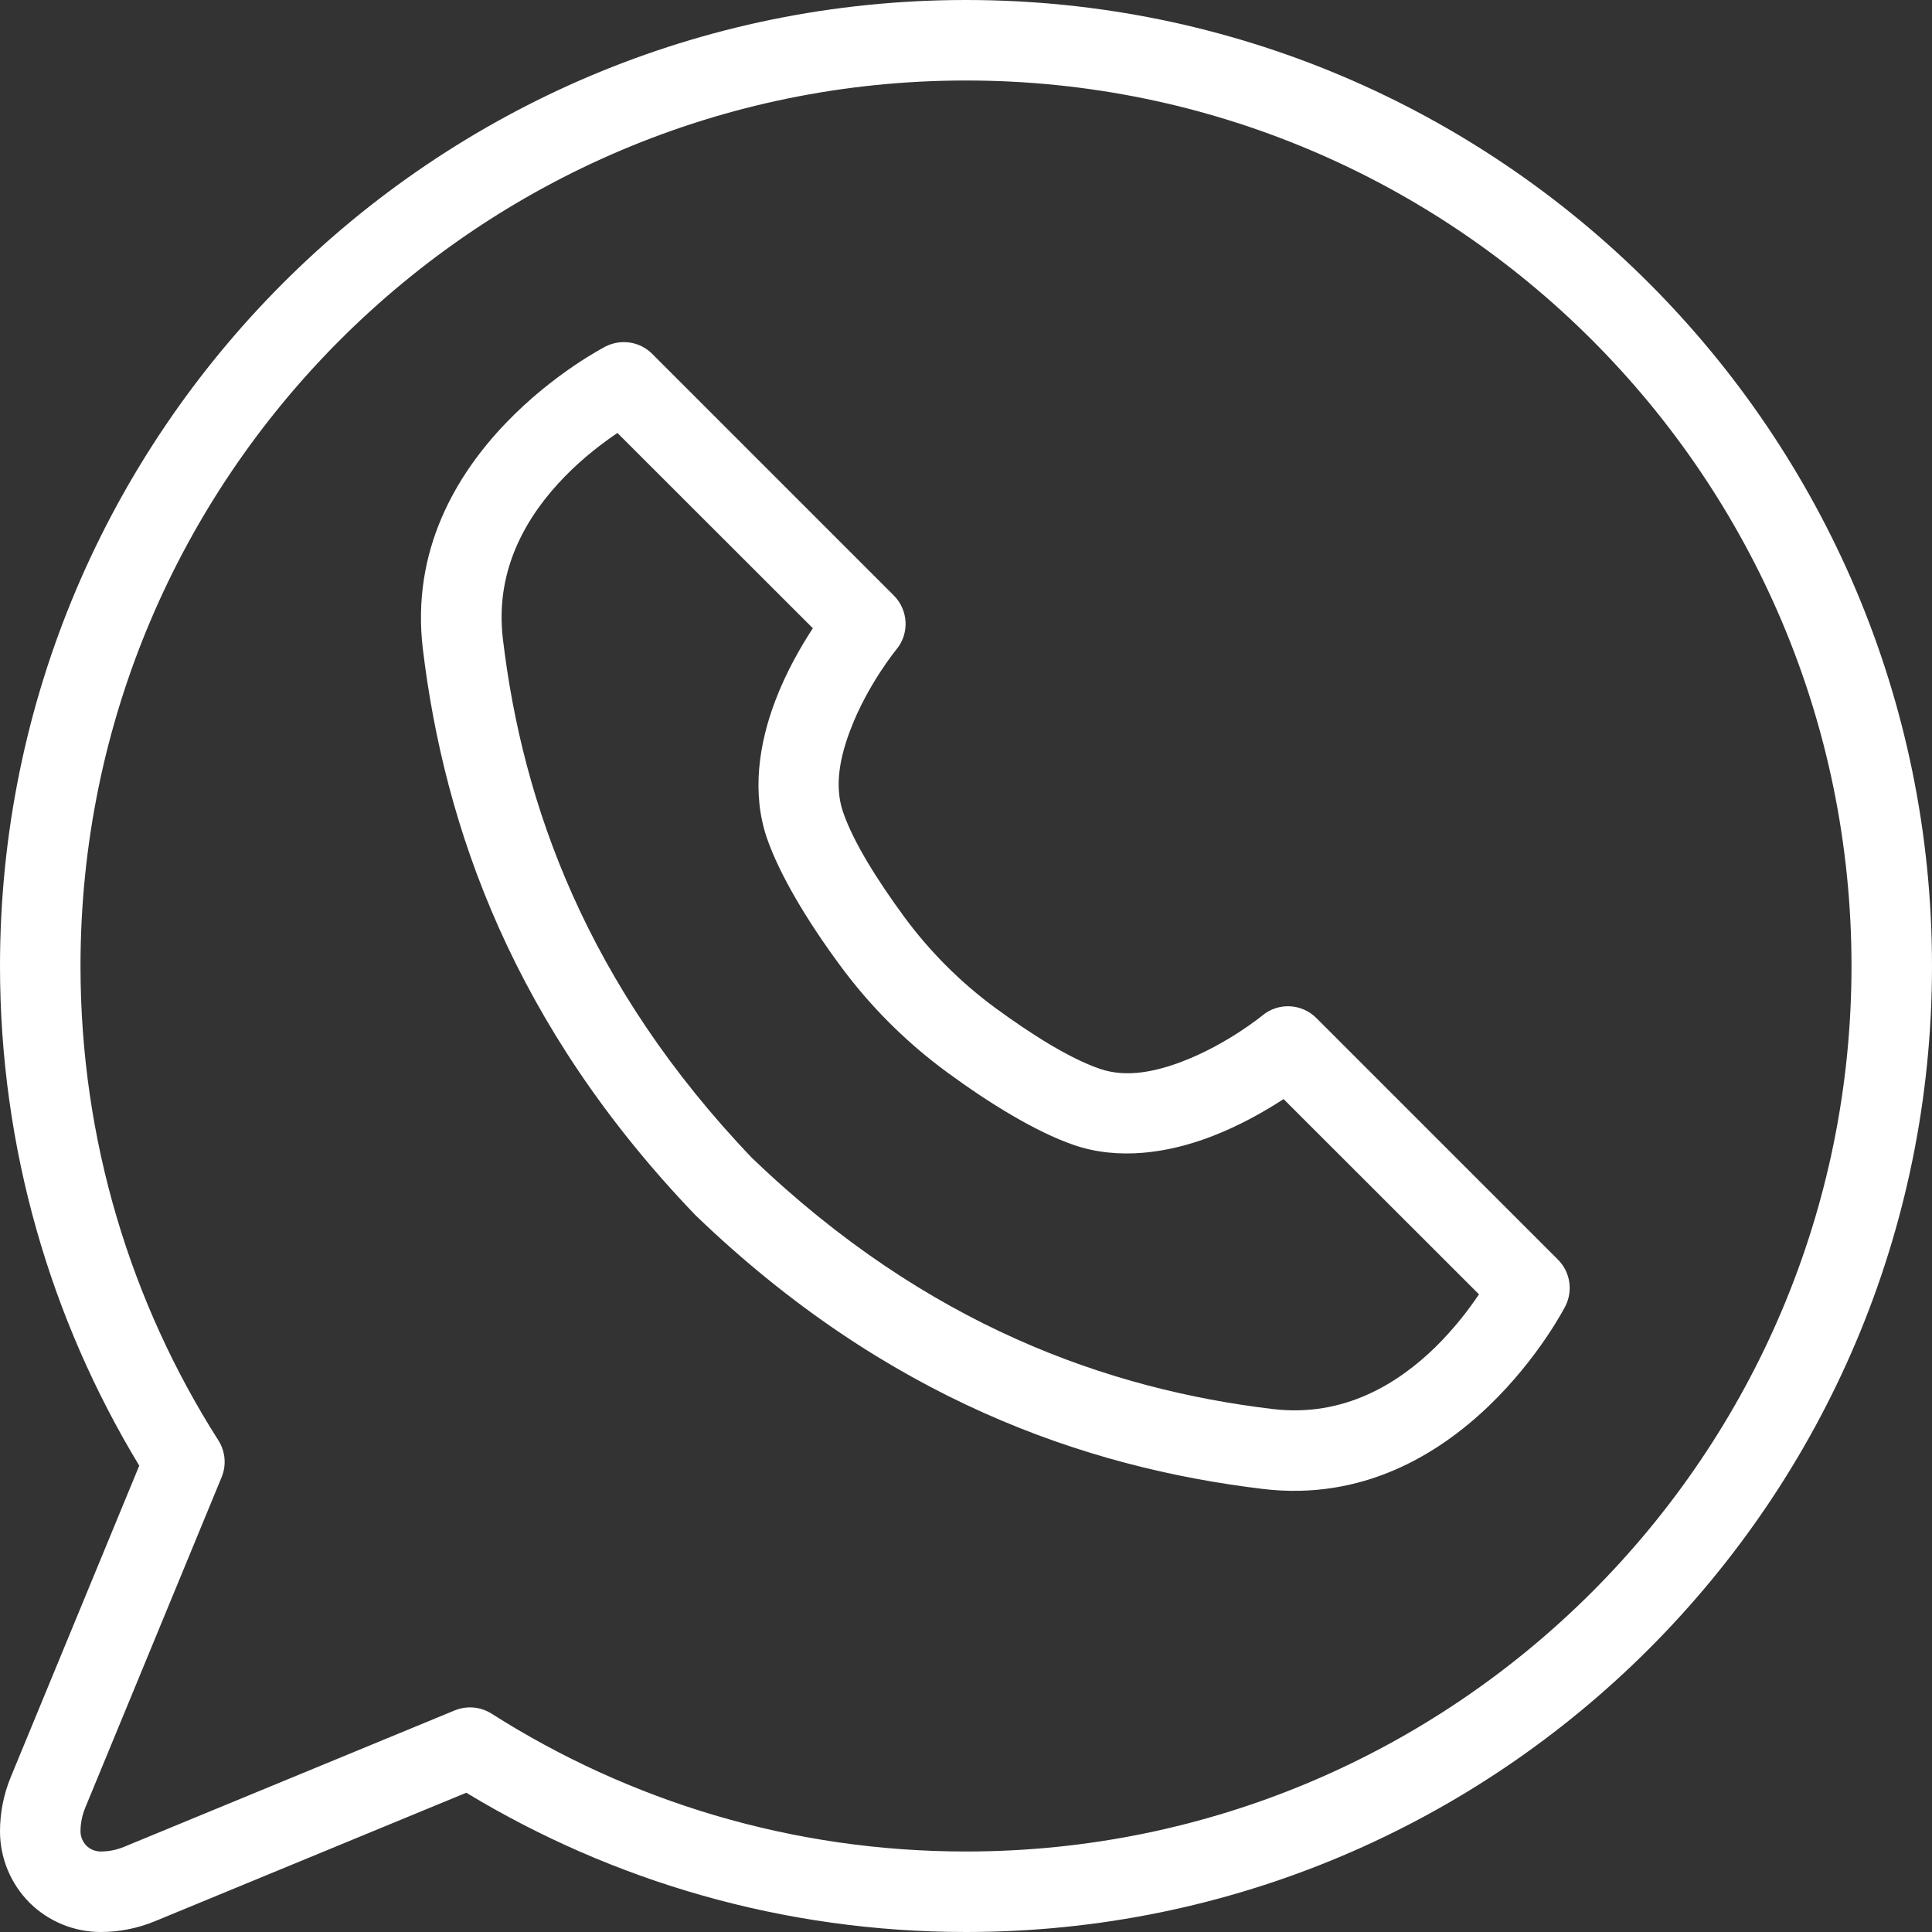 <?xml version="1.0" encoding="UTF-8"?> <svg xmlns="http://www.w3.org/2000/svg" width="96" height="96" viewBox="0 0 96 96" fill="none"><rect x="0" y="0" width="96" height="96" fill="#333333" stroke="none"/><g clip-path="url(#clip0_3156_464)"><path fill-rule="evenodd" clip-rule="evenodd" d="M5 96C5.92 96 6.84 95.819 7.69 95.468L23.17 89.08C30.42 93.471 38.92 96 48 96C74.49 96 96 74.492 96 48C96 21.508 74.49 0 48 0C21.51 0 0 21.508 0 48C0 57.084 2.53 65.582 6.92 72.828C6.92 72.827 0.53 88.313 0.53 88.313C0.18 89.165 0 90.078 0 91C0 92.325 0.53 93.599 1.46 94.536C2.4 95.473 3.68 96 5 96ZM5 92C4.74 92 4.48 91.895 4.29 91.708C4.11 91.52 4 91.265 4 91C4 90.601 4.08 90.207 4.23 89.838L11.01 73.406C11.26 72.804 11.2 72.119 10.85 71.569C6.51 64.754 4 56.668 4 48C4 23.716 23.72 4 48 4C72.28 4 92 23.716 92 48C92 72.284 72.28 92 48 92C39.33 92 31.25 89.488 24.43 85.153C23.88 84.803 23.2 84.743 22.59 84.991L6.16 91.77C5.79 91.922 5.4 92 5 92ZM34.56 60.385C34.58 60.405 34.6 60.424 34.62 60.443C44.03 69.476 53.86 72.922 62.76 73.986C72.59 75.161 77.79 64.887 77.79 64.887C78.17 64.118 78.02 63.192 77.41 62.586L65.41 50.586C64.68 49.857 63.52 49.801 62.73 50.457C62.73 50.457 60.99 51.889 58.75 52.744C57.47 53.232 56 53.574 54.65 53.109C53.11 52.578 51.22 51.375 49.44 50.071C47.72 48.804 46.2 47.282 44.93 45.558C43.63 43.782 42.42 41.89 41.89 40.348C41.43 39 41.77 37.534 42.26 36.254C43.11 34.013 44.54 32.273 44.54 32.273C45.2 31.478 45.14 30.315 44.41 29.586L32.41 17.586C31.81 16.979 30.88 16.827 30.11 17.207C30.11 17.207 19.84 22.41 21.01 32.237C22.08 41.137 25.52 50.971 34.56 60.385ZM37.41 57.585C29.14 48.946 25.96 39.93 24.99 31.763C24.56 28.204 26.28 25.514 28.05 23.694C28.99 22.729 29.96 22 30.68 21.514L40.39 31.217C39.79 32.132 39.06 33.4 38.52 34.829C37.71 36.958 37.34 39.41 38.11 41.652C38.75 43.501 40.14 45.796 41.71 47.926C43.21 49.978 45.02 51.788 47.08 53.295C49.21 54.859 51.5 56.253 53.35 56.891C55.59 57.664 58.04 57.293 60.17 56.481C61.6 55.936 62.87 55.207 63.78 54.612L73.49 64.315C73 65.043 72.27 66.01 71.31 66.951C69.49 68.724 66.8 70.439 63.24 70.014C55.07 69.038 46.06 65.866 37.43 57.598L37.41 57.585Z" fill="white"></path></g><defs><clipPath id="clip0_3156_464"><rect width="96" height="96" fill="white"></rect></clipPath></defs></svg> 